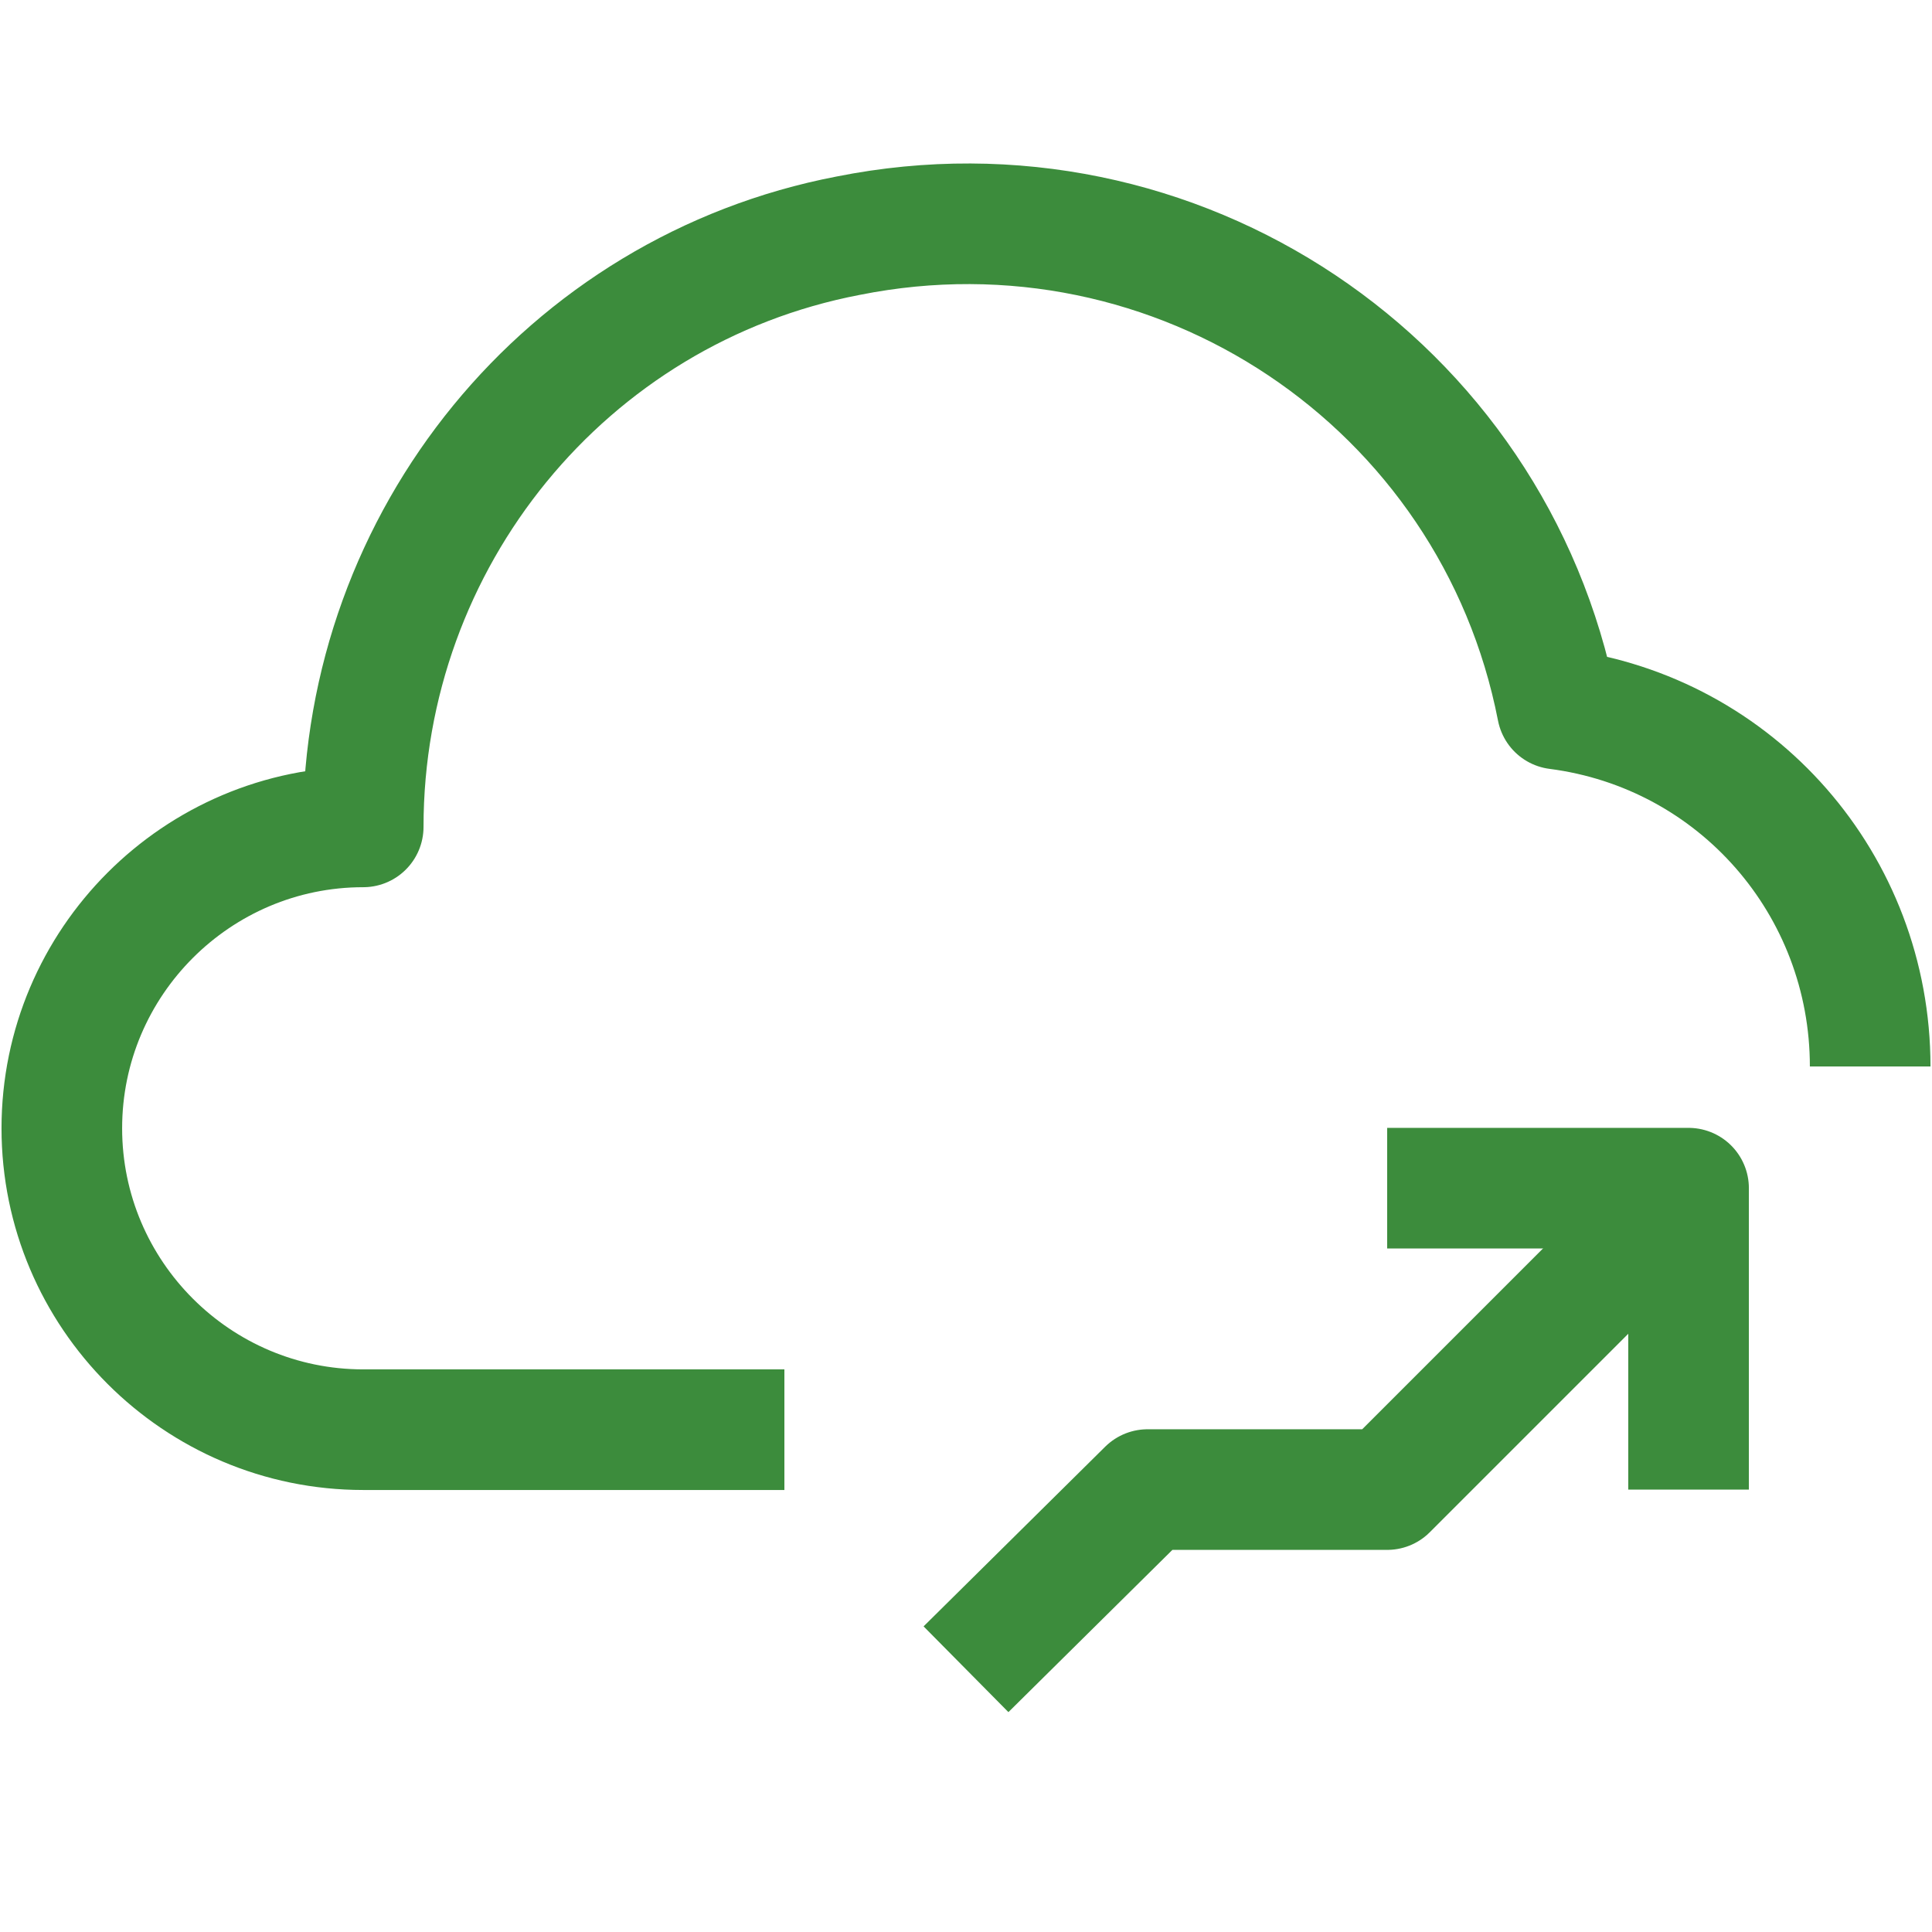 <?xml version="1.0" encoding="UTF-8"?>
<svg xmlns="http://www.w3.org/2000/svg" xmlns:xlink="http://www.w3.org/1999/xlink" version="1.1" id="Ebene_1" x="0px" y="0px" viewBox="0 0 100 100" style="enable-background:new 0 0 100 100;" xml:space="preserve">
<style type="text/css">
	.vpc-icon-migration-0{fill:none;stroke:#3C8C3C;stroke-width:6.243;stroke-linejoin:round;}
</style>
<g id="_20-Cloud_Arrow_up">
	<path class="vpc-icon-migration-0" d="M96.8,55.2c0-9.4-6.9-17.3-16.2-18.5C77.3,19.8,60.9,8.8,43.9,12.2C29.3,15,18.8,27.9,18.8,42.8   c-8.6,0-15.6,7-15.6,15.6S10.2,74,18.8,74h21.8"></path>
	<polyline class="vpc-icon-migration-0" points="71.8,61.5 87.4,61.5 87.4,77.1  "></polyline>
	<polyline class="vpc-icon-migration-0" points="87.4,61.5 71.8,77.1 59.4,77.1 50,86.4  "></polyline>
</g>
</svg>
